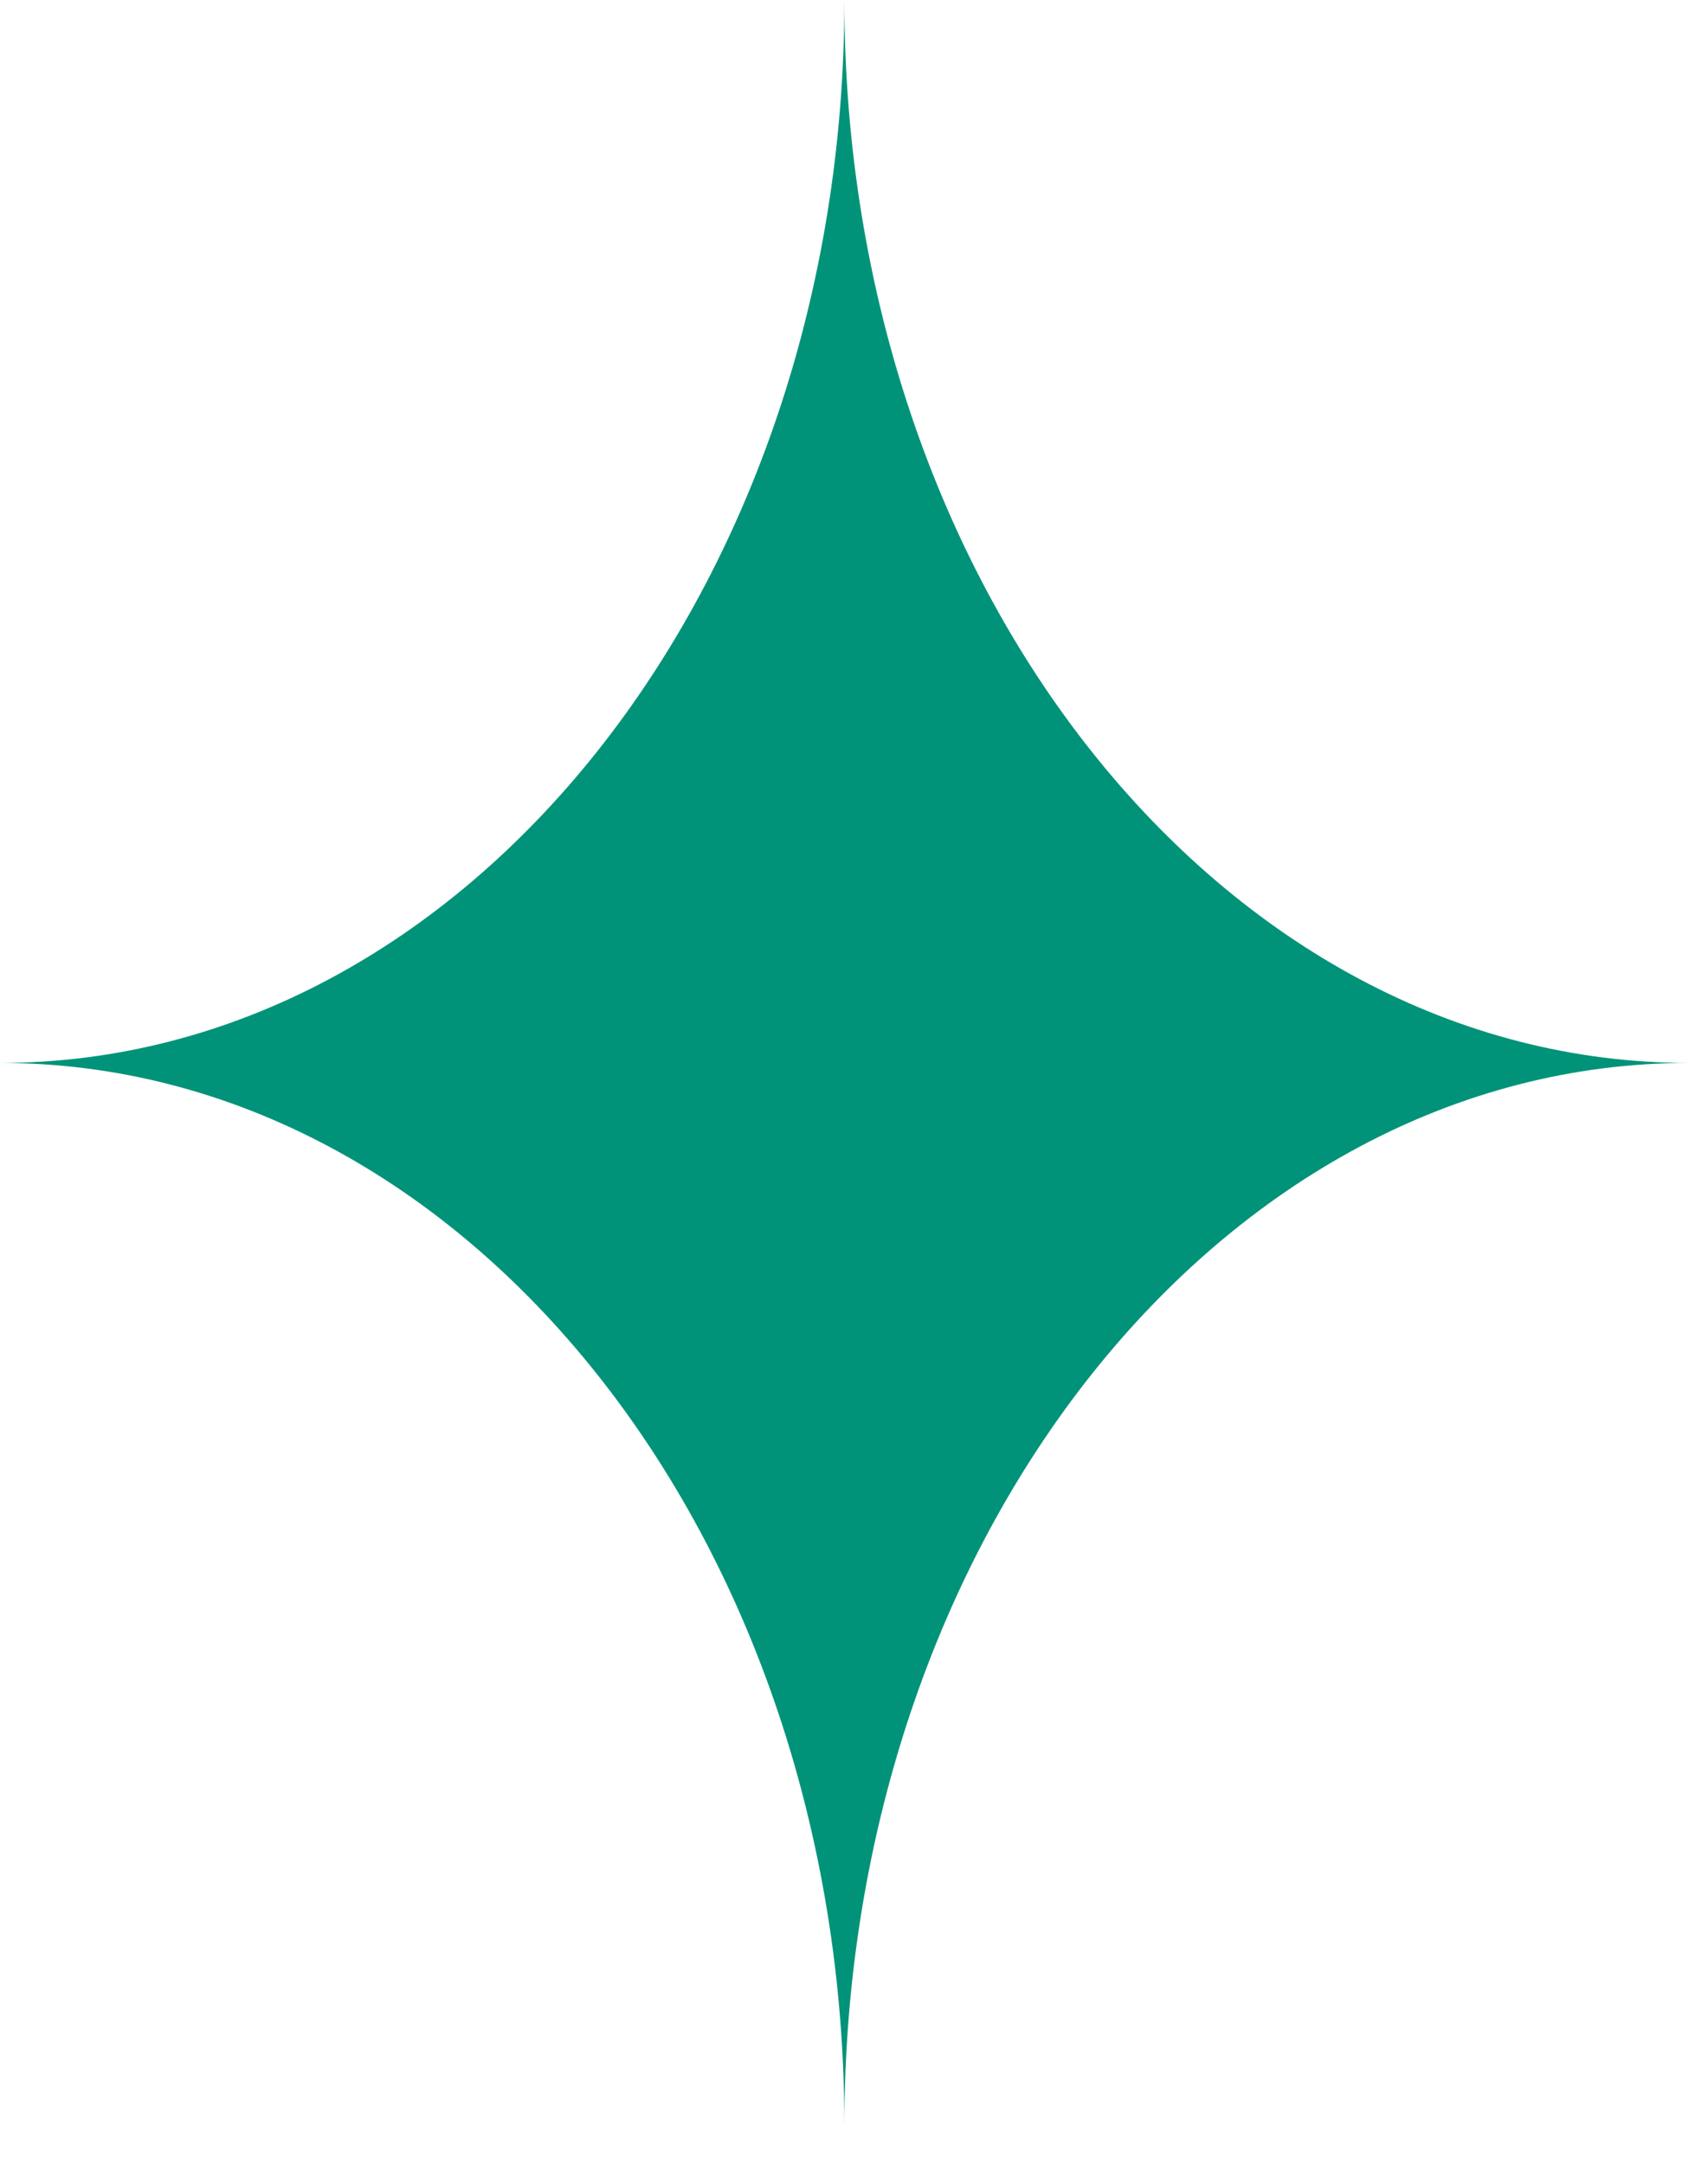 <svg width="30" height="38" viewBox="0 0 30 38" fill="none" xmlns="http://www.w3.org/2000/svg">
<path d="M0 18.667C8.191 18.667 14.831 10.309 14.831 0C14.831 10.309 21.471 18.667 29.662 18.667C21.471 18.667 14.831 27.024 14.831 37.333C14.831 27.024 8.191 18.667 0 18.667Z" fill="#009379"/>
</svg>
